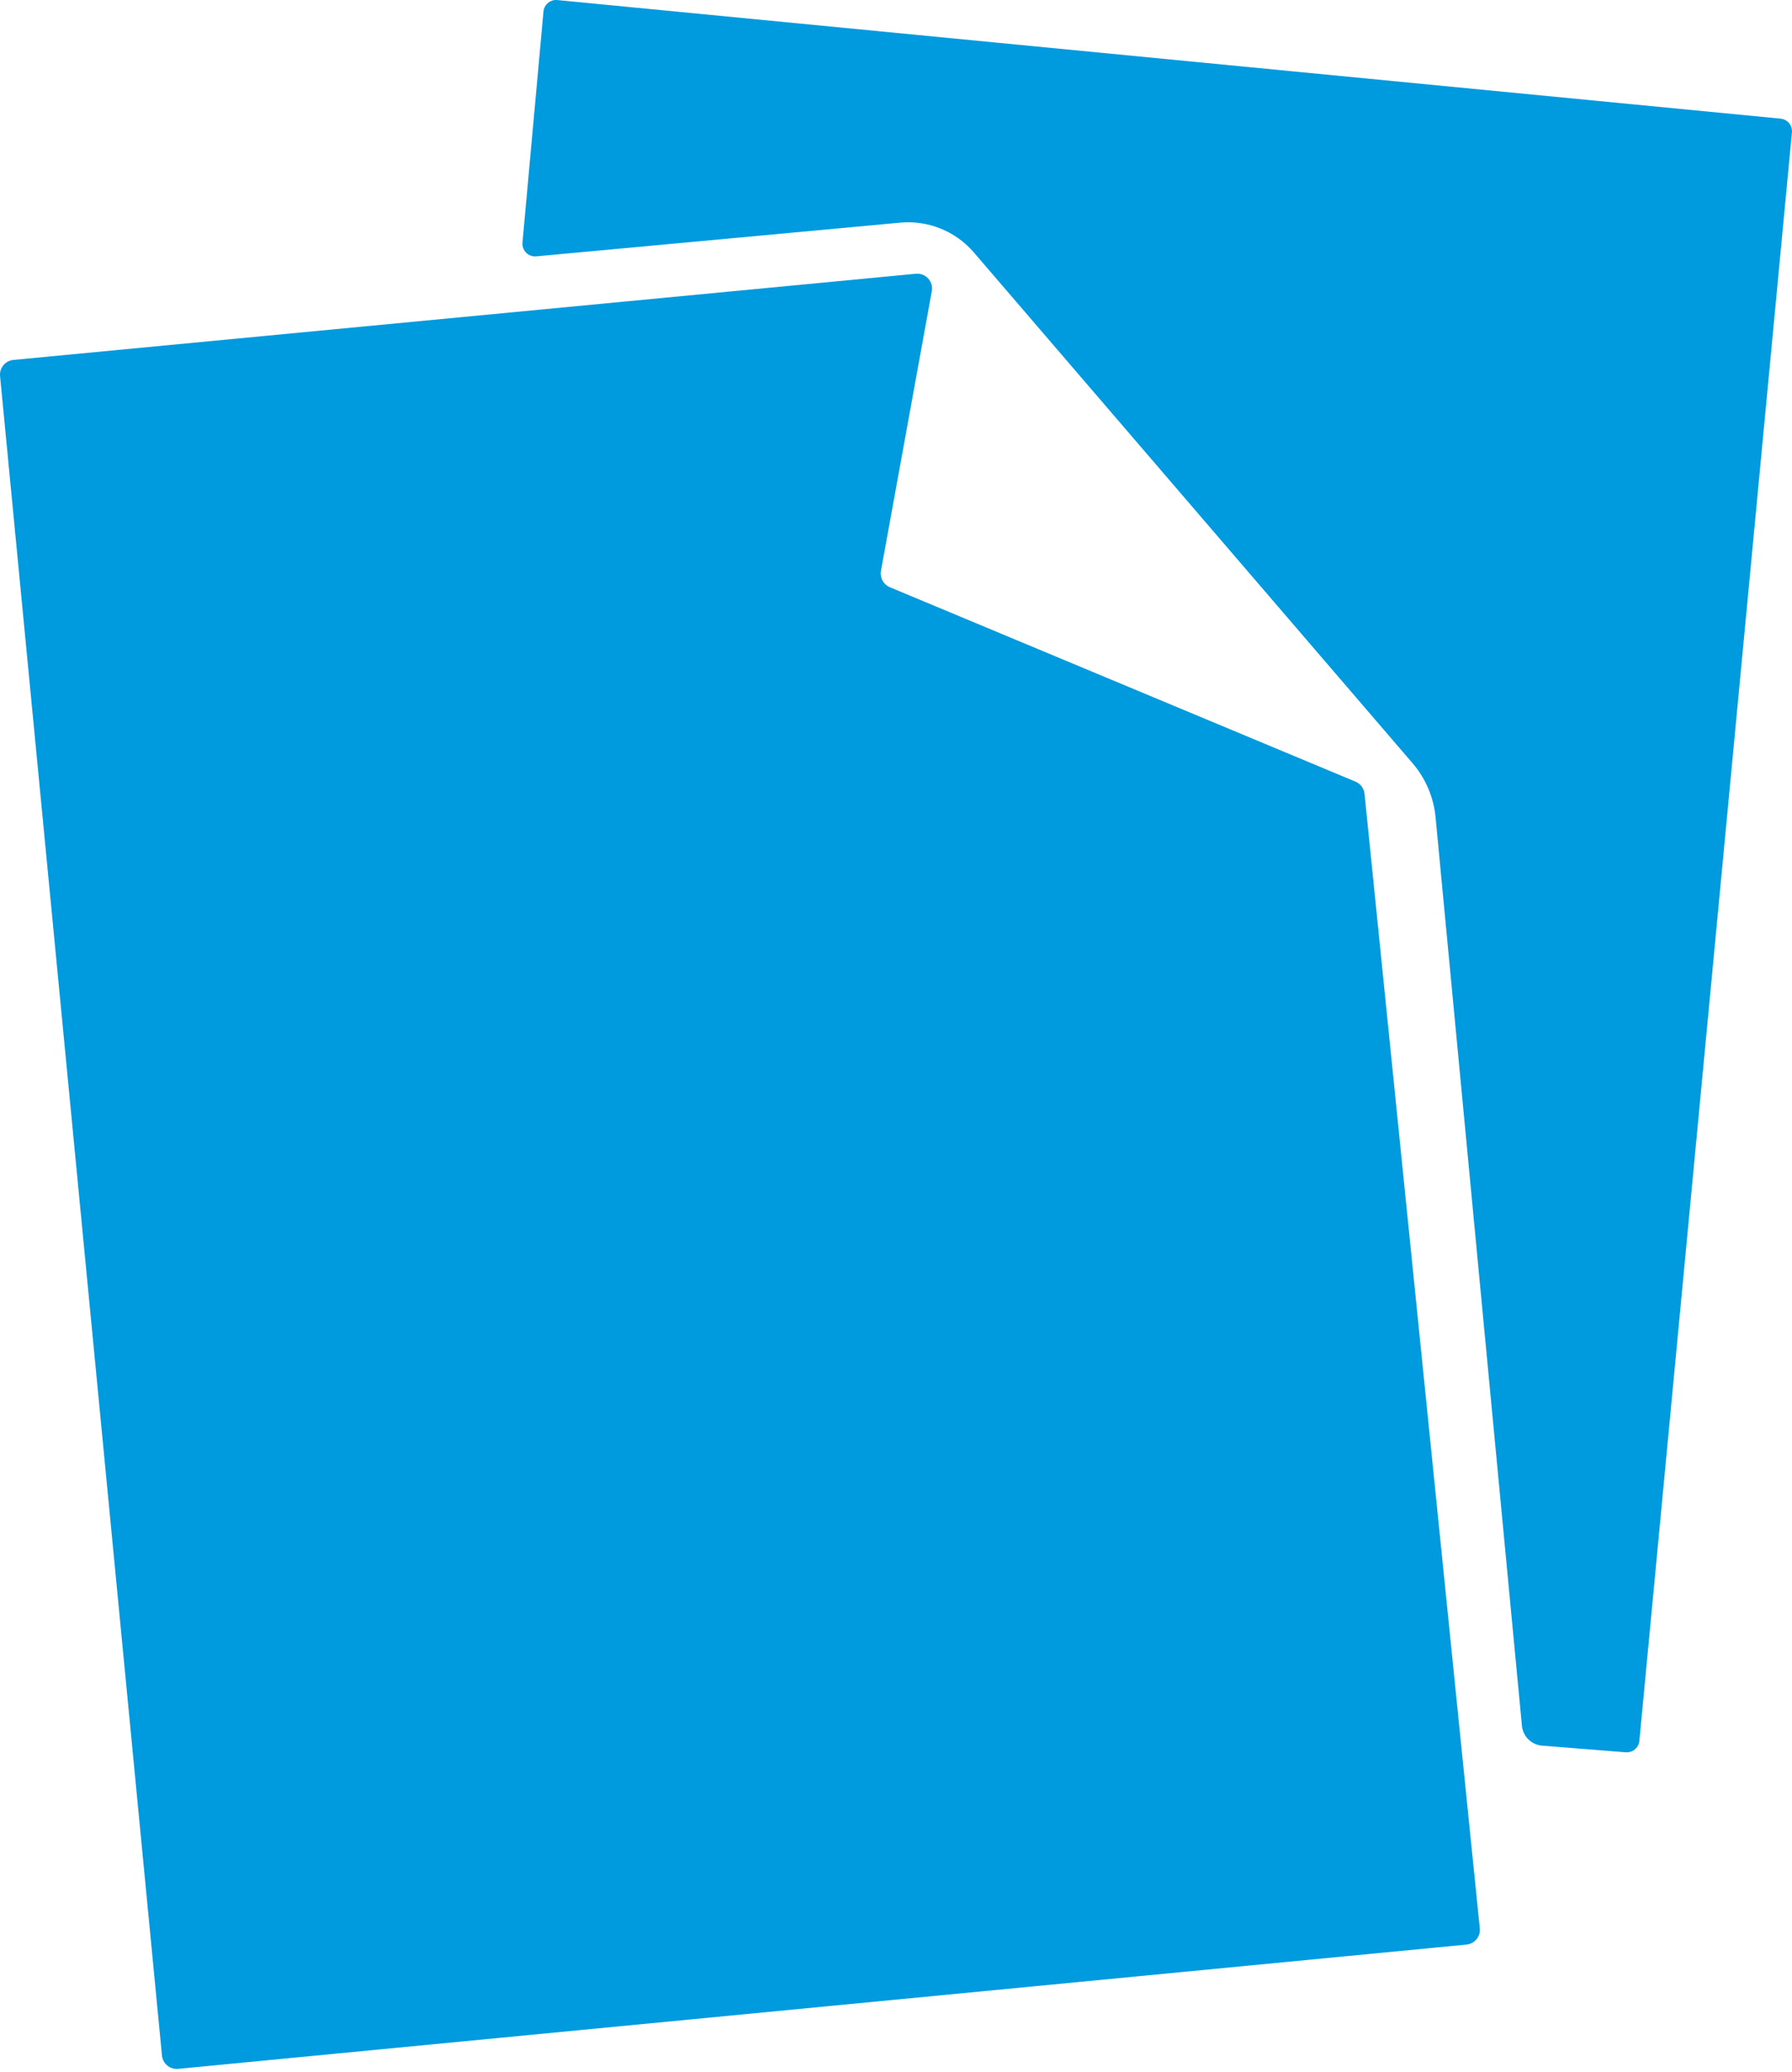<?xml version="1.0" encoding="utf-8"?>
<!-- Generator: Adobe Illustrator 16.0.0, SVG Export Plug-In . SVG Version: 6.00 Build 0)  -->
<!DOCTYPE svg PUBLIC "-//W3C//DTD SVG 1.1//EN" "http://www.w3.org/Graphics/SVG/1.1/DTD/svg11.dtd">
<svg version="1.1" id="Layer_1" xmlns="http://www.w3.org/2000/svg" xmlns:xlink="http://www.w3.org/1999/xlink" x="0px" y="0px"
	 width="173.034px" height="200px" viewBox="0 0 173.034 200" enable-background="new 0 0 173.034 200" xml:space="preserve">
<g>
	<defs>
		<rect id="SVGID_1_" width="173.034" height="200"/>
	</defs>
	<clipPath id="SVGID_2_">
		<use xlink:href="#SVGID_1_"  overflow="visible"/>
	</clipPath>
	<path clip-path="url(#SVGID_2_)" fill="#009ADF" d="M130.886,75.458L85.919,56.687c-0.619-0.259-0.975-0.913-0.855-1.574
		l4.91-27.009c0.17-0.931-0.599-1.767-1.54-1.677l-87.142,8.32c-0.785,0.075-1.362,0.773-1.286,1.559L15.64,198.439
		c0.076,0.785,0.774,1.361,1.559,1.285l124.406-11.997c0.787-0.075,1.364-0.778,1.283-1.565l-11.131-109.53
		C131.703,76.111,131.369,75.66,130.886,75.458 M171.929,11.454L53.814,0.005c-0.675-0.065-1.274,0.431-1.336,1.107L50.45,23.419
		c-0.069,0.762,0.57,1.399,1.331,1.329l35.146-3.254c2.693-0.25,5.342,0.821,7.105,2.874l42.366,49.314
		c1.261,1.467,2.036,3.29,2.22,5.216l8.339,87.707c0.099,1.028,0.919,1.837,1.949,1.918l8.076,0.641
		c0.665,0.053,1.251-0.438,1.314-1.104l14.731-155.274C173.092,12.114,172.6,11.519,171.929,11.454"/>
</g>
</svg>
